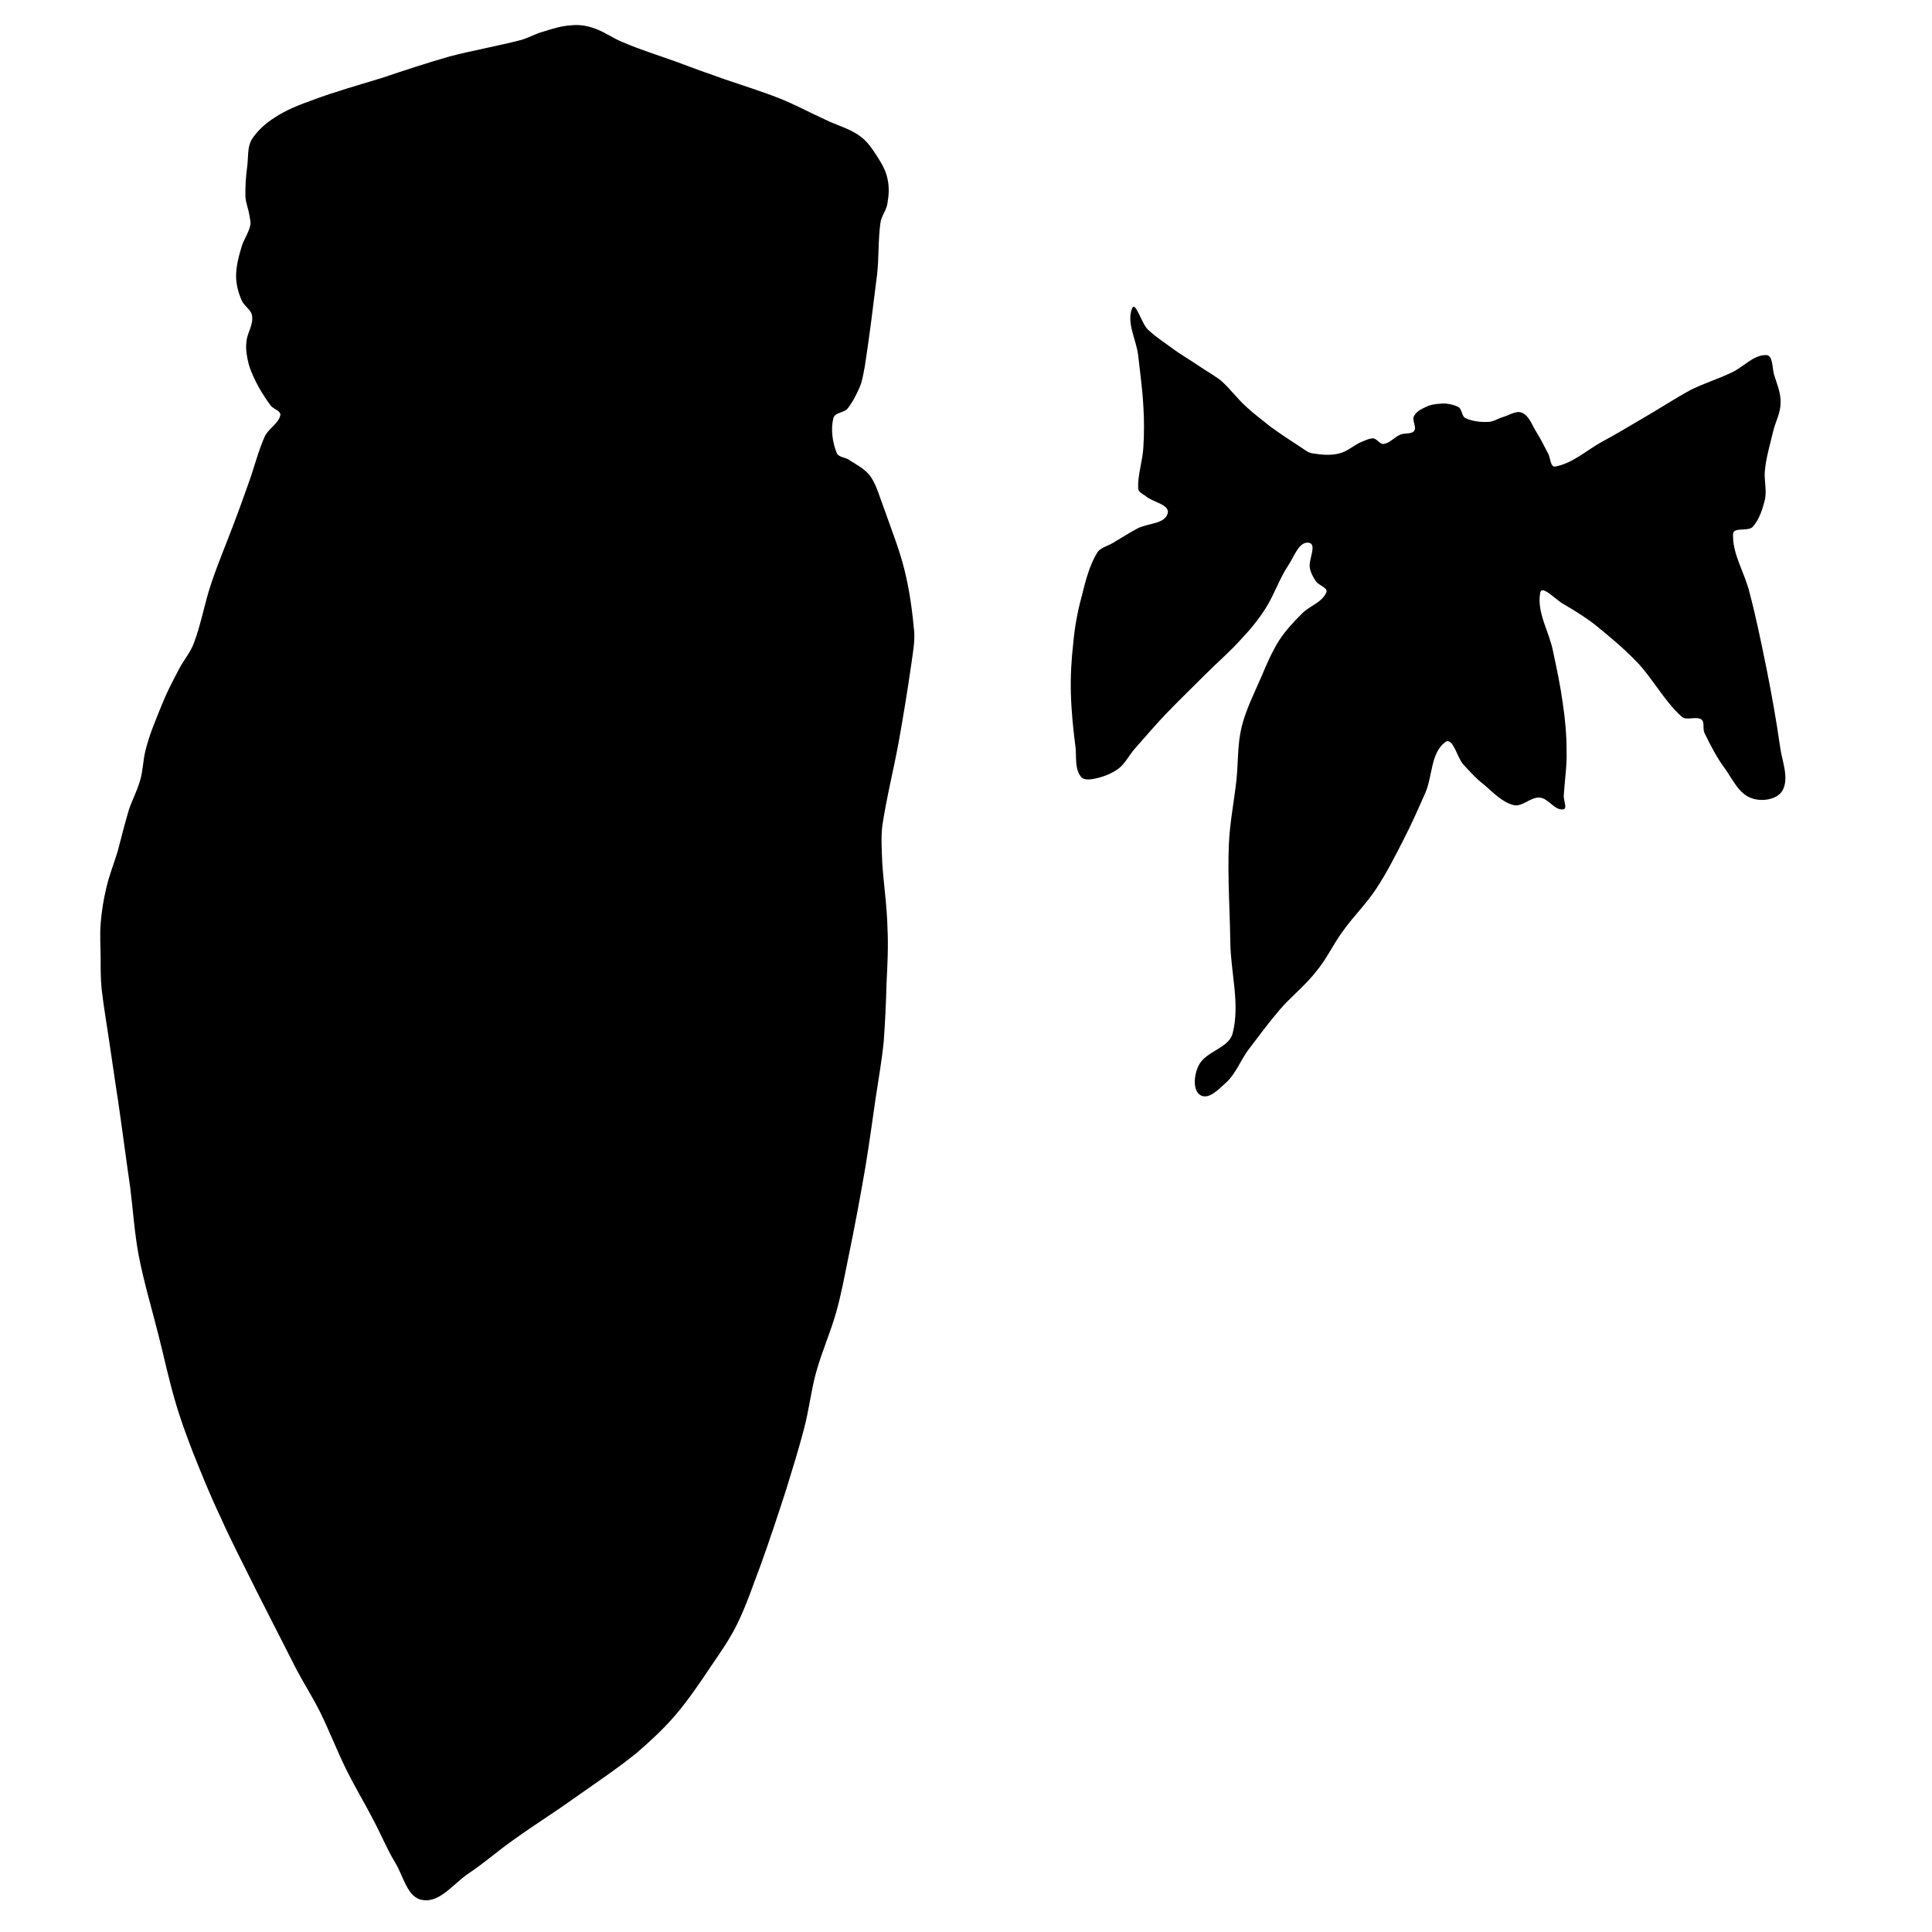 <?xml version="1.0" encoding="UTF-8"?>
<!DOCTYPE svg PUBLIC "-//W3C//DTD SVG 1.1//EN" "http://www.w3.org/Graphics/SVG/1.1/DTD/svg11.dtd">
<!-- Creator: CorelDRAW 2019 (64-Bit) -->
<svg xmlns="http://www.w3.org/2000/svg" xml:space="preserve" width="145px" height="145px" version="1.1" style="shape-rendering:geometricPrecision; text-rendering:geometricPrecision; image-rendering:optimizeQuality; fill-rule:evenodd; clip-rule:evenodd"
viewBox="0 0 41080 41080"
 xmlns:xlink="http://www.w3.org/1999/xlink"
 xmlns:xodm="http://www.corel.com/coreldraw/odm/2003">
 <defs>
  <style type="text/css">
   <![CDATA[
    .fil0 {fill:none}
    .fil1 {fill:black}
   ]]>
  </style>
 </defs>
 <g id="preview">
  <rect class="fil0" width="41080" height="41080"/>
  <path class="fil1" d="M25530 23290c-180,-100 -140,-450 -40,-640 150,-300 640,-360 720,-680 160,-620 -40,-1280 -50,-1930 -10,-700 -60,-1400 -30,-2100 20,-450 110,-900 160,-1350 40,-380 20,-760 110,-1130 90,-370 270,-720 420,-1070 110,-260 220,-520 370,-760 140,-220 320,-410 500,-590 160,-160 420,-230 510,-440 50,-100 -160,-150 -220,-240 -60,-90 -110,-180 -130,-290 -30,-170 160,-500 -20,-530 -210,-30 -310,290 -430,470 -190,280 -300,620 -480,910 -150,240 -330,460 -520,660 -240,270 -510,500 -770,760 -270,270 -550,540 -820,820 -240,250 -460,510 -690,770 -110,130 -190,290 -320,400 -130,100 -290,170 -450,210 -120,30 -300,70 -370,-30 -130,-170 -90,-410 -110,-610 -50,-390 -90,-770 -100,-1160 -10,-350 10,-710 50,-1060 30,-340 90,-670 180,-1000 80,-320 160,-650 330,-930 70,-110 230,-140 340,-210 170,-100 340,-210 510,-300 220,-120 590,-90 650,-330 40,-190 -330,-230 -480,-370 -60,-40 -150,-80 -150,-160 -10,-280 90,-560 110,-850 20,-300 20,-610 0,-910 -20,-360 -70,-710 -110,-1070 -40,-330 -250,-680 -130,-990 70,-180 200,320 340,450 180,170 390,300 590,450 160,110 330,210 490,320 160,110 330,200 480,320 190,170 340,380 530,550 160,150 340,280 510,420 220,160 450,310 680,460 70,50 140,100 220,110 190,30 380,50 570,0 170,-40 300,-170 460,-240 80,-30 170,-80 260,-80 80,10 140,130 220,120 140,-20 230,-150 360,-200 90,-40 230,0 290,-80 60,-80 -60,-230 0,-320 60,-110 190,-160 300,-210 110,-40 240,-50 360,-50 100,10 200,30 290,80 70,60 60,190 140,230 150,70 330,90 500,80 110,-10 210,-80 320,-110 130,-40 270,-140 390,-80 150,70 210,270 300,410 90,140 160,290 240,440 60,90 50,310 160,290 370,-70 660,-340 980,-520 300,-160 580,-330 870,-500 350,-200 680,-420 1030,-610 280,-140 580,-230 870,-370 250,-110 460,-380 740,-370 140,10 120,270 160,410 60,200 150,400 140,610 0,210 -110,400 -160,610 -60,260 -140,520 -170,790 -30,210 40,430 0,640 -50,210 -120,430 -260,590 -100,110 -410,0 -420,150 -20,430 250,830 350,1250 140,530 250,1070 360,1610 110,550 210,1110 290,1670 40,310 200,660 50,930 -120,200 -450,240 -660,160 -260,-90 -390,-380 -550,-610 -180,-240 -320,-510 -450,-780 -40,-90 10,-220 -60,-280 -120,-80 -320,30 -420,-60 -370,-330 -610,-800 -950,-1160 -280,-290 -590,-550 -900,-800 -220,-170 -450,-310 -690,-450 -150,-90 -440,-400 -470,-230 -80,420 190,830 270,1240 80,370 160,750 210,1120 50,330 80,670 80,1000 10,320 -40,630 -60,950 -10,100 90,300 -20,300 -180,20 -310,-240 -490,-250 -190,-20 -370,200 -550,160 -250,-60 -440,-270 -640,-440 -160,-120 -300,-280 -440,-430 -130,-150 -220,-590 -380,-470 -310,230 -270,720 -420,1070 -150,340 -300,680 -470,1010 -180,350 -360,710 -580,1040 -210,320 -480,580 -700,890 -210,280 -350,600 -570,860 -230,300 -540,540 -780,820 -240,280 -460,580 -680,870 -150,210 -250,470 -430,650 -160,140 -380,400 -570,300z"/>
  <path class="fil1" d="M11080 850c-500,130 -1020,220 -1520,350 -490,140 -970,300 -1450,460 -490,150 -990,290 -1470,470 -280,100 -560,210 -800,370 -190,120 -370,280 -490,470 -90,160 -70,360 -90,540 -30,230 -50,460 -40,690 10,120 60,240 80,360 10,80 40,160 20,240 -40,170 -150,310 -190,470 -60,200 -110,400 -110,600 0,180 50,360 120,520 50,120 210,200 220,330 30,190 -110,370 -120,550 -20,160 10,320 50,480 50,170 130,330 210,480 80,140 170,280 260,400 60,70 220,110 200,200 -40,180 -250,280 -330,450 -140,310 -220,650 -340,980 -110,310 -220,620 -340,930 -150,400 -320,800 -460,1220 -140,410 -210,850 -370,1270 -70,190 -210,350 -310,540 -100,190 -200,380 -290,580 -100,230 -190,460 -280,690 -60,160 -110,320 -150,480 -50,210 -50,420 -110,620 -60,220 -170,420 -240,630 -90,300 -160,590 -240,890 -80,260 -180,510 -240,770 -60,250 -100,510 -120,760 -20,250 0,500 0,750 0,210 0,420 20,630 40,350 100,700 150,1040 70,450 130,900 200,1340 90,620 170,1240 260,1860 60,480 90,960 180,1440 110,570 280,1130 420,1690 120,470 220,950 360,1420 100,350 230,700 360,1040 190,480 380,950 600,1410 240,540 520,1070 780,1600 280,550 560,1100 840,1650 160,300 350,600 500,900 190,390 350,800 540,1190 180,370 400,730 590,1100 160,300 290,620 460,900 180,290 260,760 590,800 370,60 660,-360 980,-570 330,-220 620,-480 950,-710 430,-310 880,-590 1310,-900 440,-310 890,-610 1310,-950 290,-250 570,-510 820,-800 280,-330 530,-700 770,-1060 200,-290 400,-580 550,-890 200,-410 340,-840 500,-1260 190,-530 370,-1070 540,-1600 130,-420 260,-840 370,-1260 110,-400 150,-810 260,-1210 120,-440 310,-860 430,-1290 110,-390 180,-780 260,-1170 130,-630 250,-1270 360,-1910 80,-490 150,-990 220,-1480 60,-400 130,-790 170,-1190 30,-410 50,-830 60,-1240 20,-390 40,-790 20,-1180 -10,-460 -80,-920 -110,-1370 -10,-270 -30,-540 0,-800 90,-600 240,-1190 350,-1790 100,-560 190,-1110 270,-1670 30,-220 70,-430 60,-650 -40,-450 -100,-900 -210,-1340 -110,-440 -280,-860 -430,-1290 -90,-230 -150,-480 -290,-690 -110,-150 -280,-240 -440,-340 -80,-70 -240,-60 -280,-160 -90,-230 -130,-500 -70,-740 30,-120 220,-110 300,-200 110,-140 190,-300 260,-460 60,-140 80,-300 110,-450 100,-650 180,-1300 260,-1950 40,-360 20,-730 70,-1090 20,-150 130,-270 150,-420 30,-170 40,-350 0,-520 -30,-160 -120,-320 -210,-460 -110,-170 -220,-340 -380,-450 -220,-160 -500,-230 -740,-350 -330,-150 -640,-320 -970,-450 -380,-150 -770,-270 -1150,-400 -340,-120 -680,-240 -1020,-370 -390,-140 -780,-260 -1150,-420 -230,-90 -420,-240 -650,-310 -150,-50 -310,-70 -470,-50 -190,10 -380,70 -570,130 -160,40 -310,130 -480,180z"/>
 </g>
</svg>

